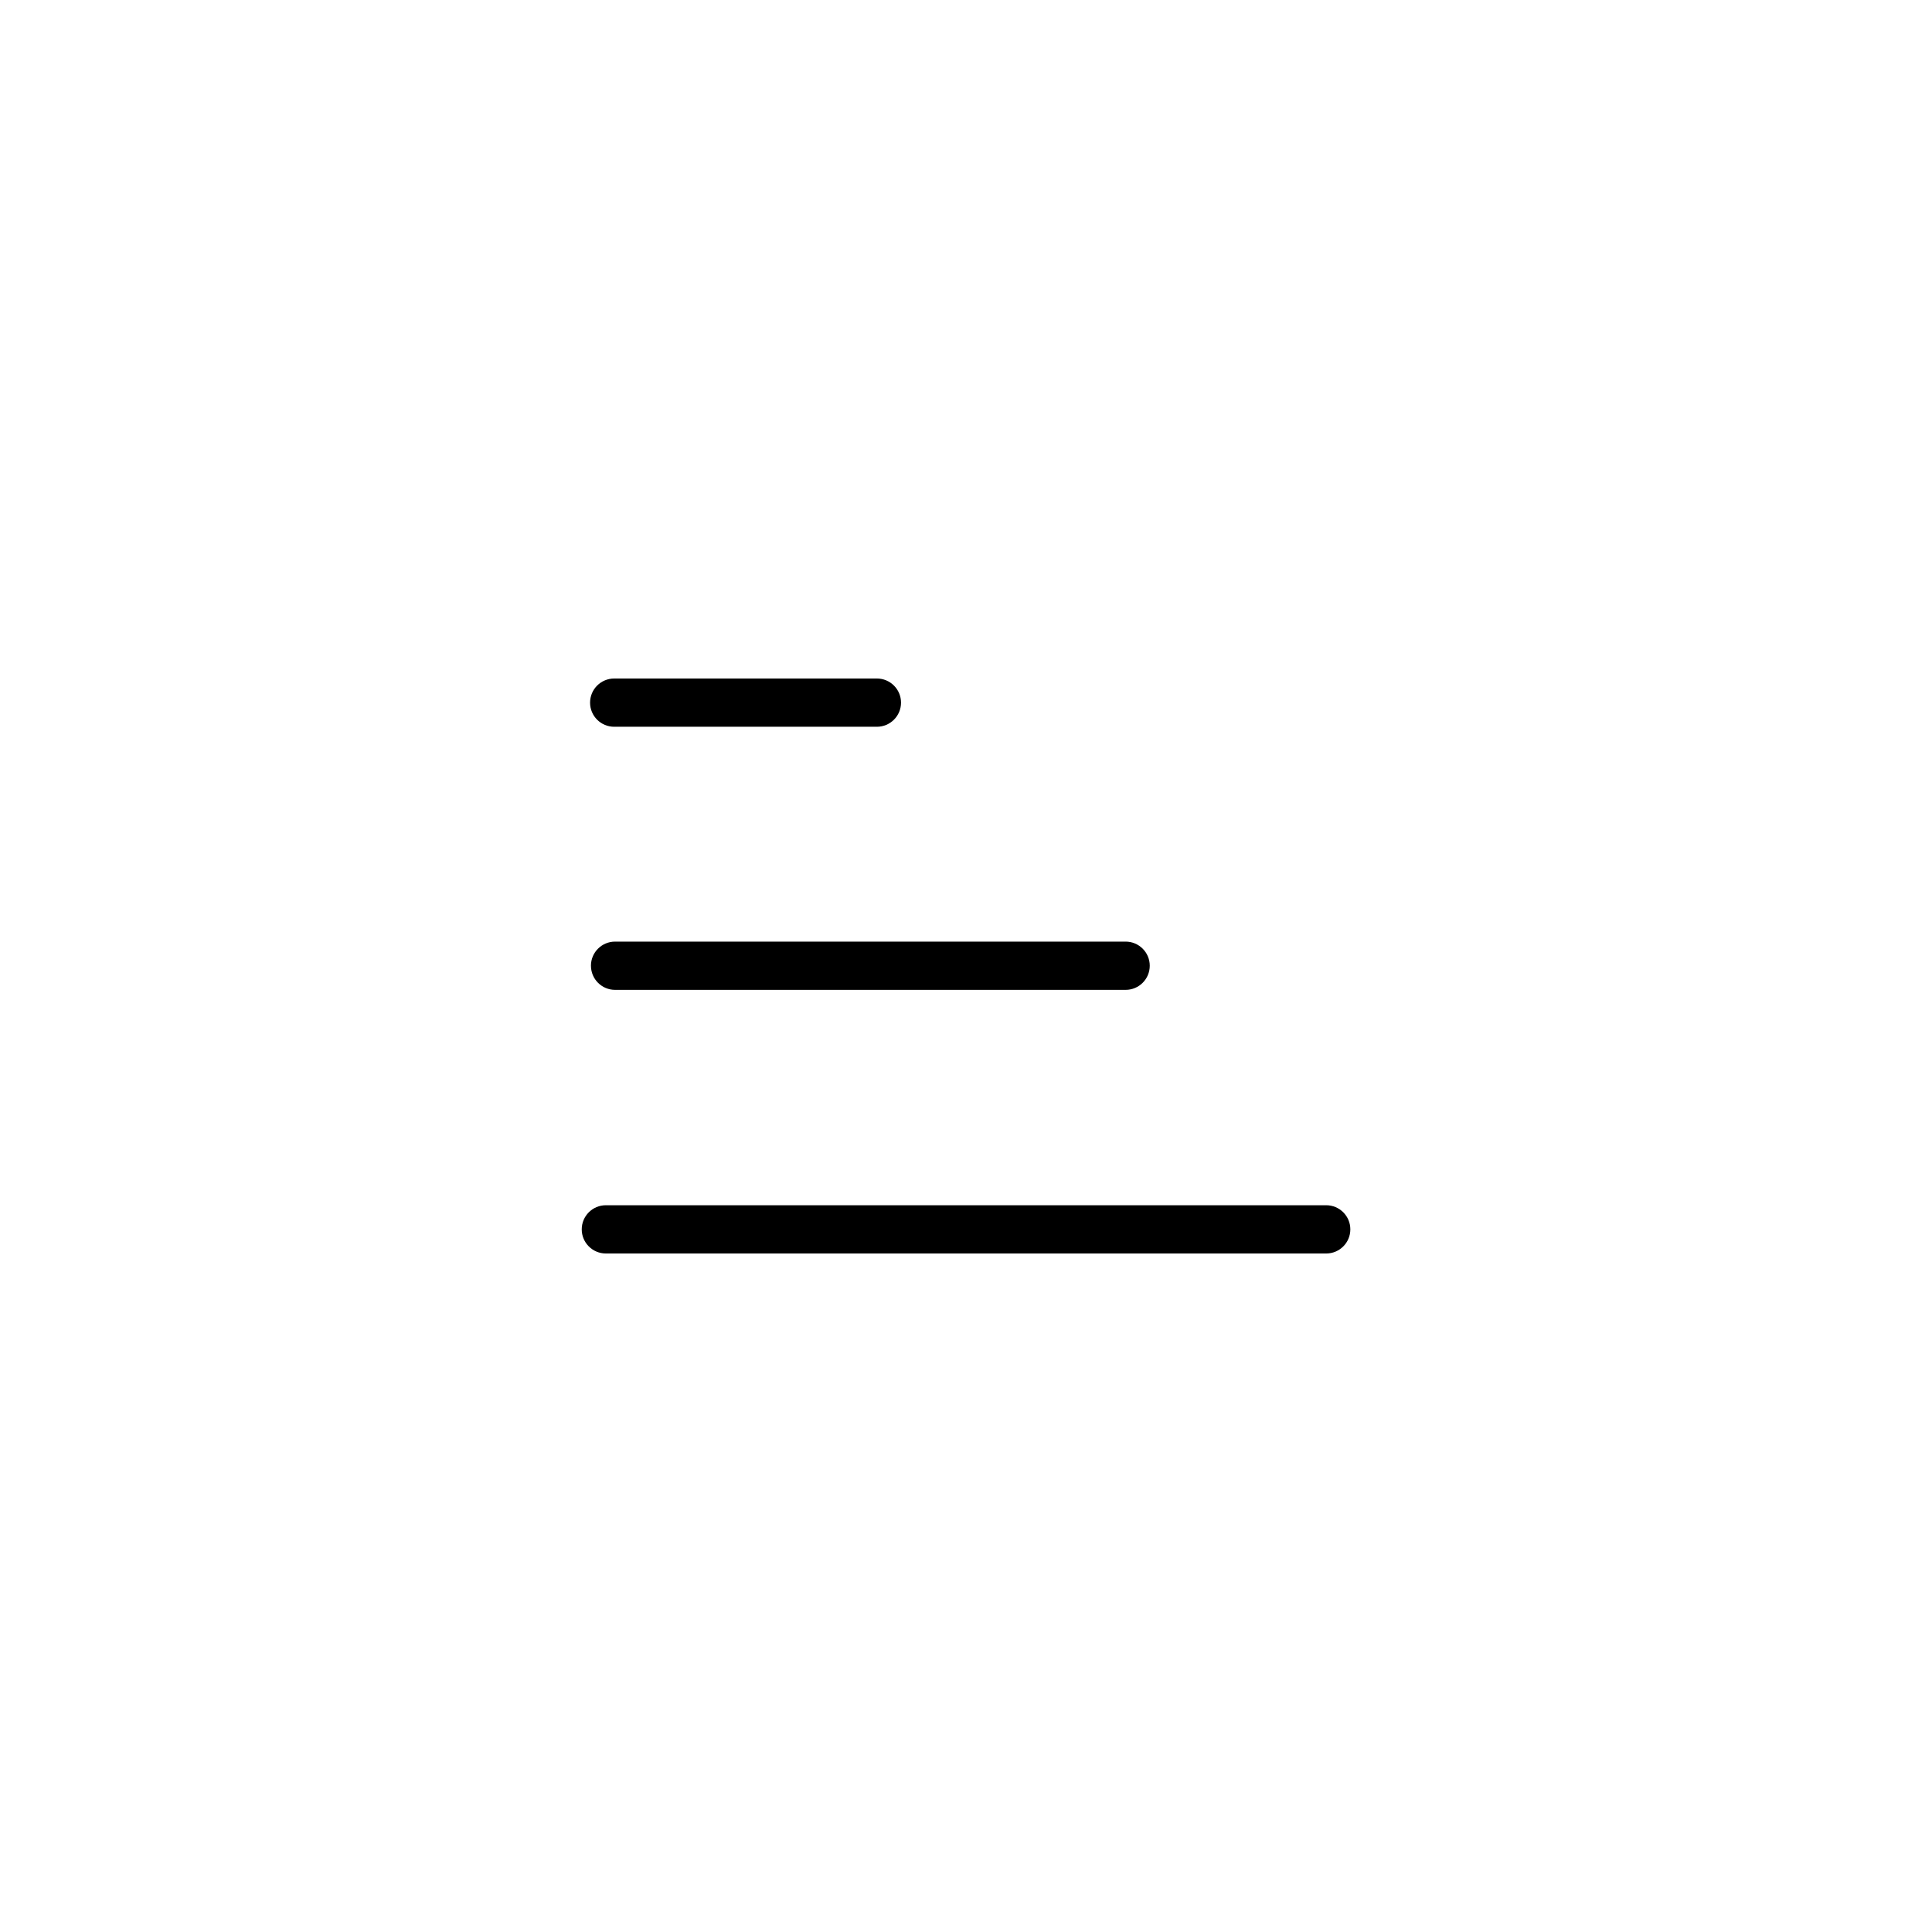 <?xml version="1.0" encoding="UTF-8"?>
<!-- Uploaded to: ICON Repo, www.svgrepo.com, Generator: ICON Repo Mixer Tools -->
<svg fill="#000000" width="800px" height="800px" version="1.1" viewBox="144 144 512 512" xmlns="http://www.w3.org/2000/svg">
 <g>
  <path d="m495.45 463.4h-190.89c-3.531 0-6.394 2.863-6.394 6.394s2.863 6.394 6.394 6.394h190.9c3.531 0 6.394-2.863 6.394-6.394s-2.863-6.394-6.398-6.394z"/>
  <path d="m300.61 399.93c0 3.531 2.863 6.394 6.394 6.394h135.3c3.531 0 6.394-2.863 6.394-6.394s-2.863-6.394-6.394-6.394h-135.3c-3.535 0-6.398 2.863-6.398 6.394z"/>
  <path d="m306.77 336.6h69.617c3.531 0 6.394-2.863 6.394-6.394s-2.863-6.394-6.394-6.394h-69.617c-3.531 0-6.394 2.863-6.394 6.394-0.004 3.531 2.859 6.394 6.394 6.394z"/>
 </g>
</svg>